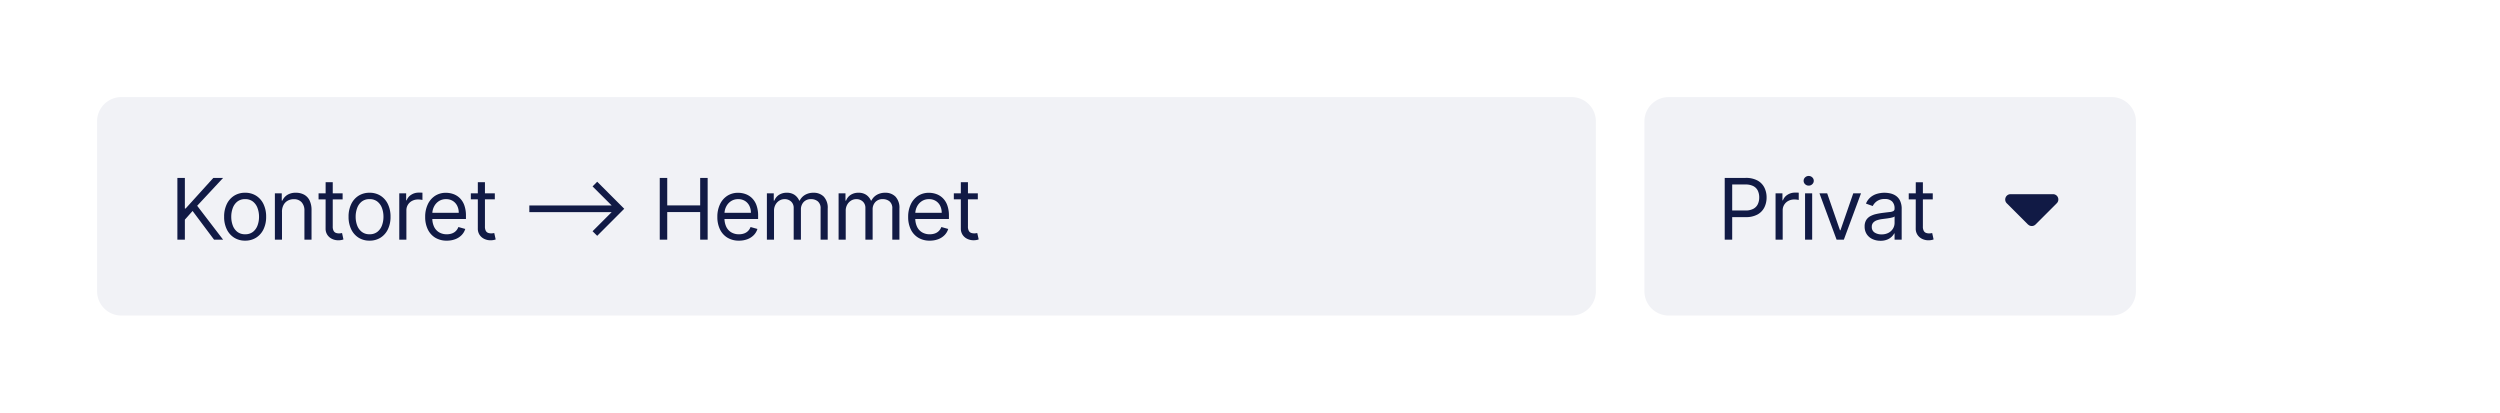 <svg xmlns="http://www.w3.org/2000/svg" width="412" height="68" viewBox="0 0 412 68">
  <g id="Group_2783" data-name="Group 2783" transform="translate(-2003 -5092.25)">
    <path id="Path_4298" data-name="Path 4298" d="M0,0H412V68H0Z" transform="translate(2003 5092.25)" fill="#fff"/>
    <path id="Path_4299" data-name="Path 4299" d="M4,0H77a4,4,0,0,1,4,4V32a4,4,0,0,1-4,4H4a4,4,0,0,1-4-4V4A4,4,0,0,1,4,0Z" transform="translate(2274 5108.25)" fill="#f1f2f6"/>
    <path id="Path_4300" data-name="Path 4300" d="M1.233,0V-10.182h3.44a3.966,3.966,0,0,1,1.961.43A2.725,2.725,0,0,1,7.766-8.591,3.575,3.575,0,0,1,8.134-6.96a3.626,3.626,0,0,1-.365,1.636A2.735,2.735,0,0,1,6.642-4.154a3.891,3.891,0,0,1-1.949.435H2.227V-4.812H4.653A2.652,2.652,0,0,0,5.971-5.1a1.7,1.7,0,0,0,.723-.768,2.562,2.562,0,0,0,.226-1.1,2.546,2.546,0,0,0-.226-1.094,1.658,1.658,0,0,0-.728-.758,2.766,2.766,0,0,0-1.332-.276H2.466V0Zm8.38,0V-7.636h1.134v1.153h.08a1.834,1.834,0,0,1,.756-.92,2.224,2.224,0,0,1,1.233-.353q.129,0,.323,0t.293.015v1.193q-.06-.015-.271-.047a2.943,2.943,0,0,0-.445-.032,2.081,2.081,0,0,0-.992.231,1.764,1.764,0,0,0-.686.636,1.715,1.715,0,0,0-.251.922V0Zm4.86,0V-7.636h1.173V0Zm.6-8.909a.826.826,0,0,1-.589-.234.747.747,0,0,1-.246-.562.747.747,0,0,1,.246-.562.826.826,0,0,1,.589-.234.826.826,0,0,1,.589.234.747.747,0,0,1,.246.562.747.747,0,0,1-.246.562A.826.826,0,0,1,15.07-8.909Zm8.619,1.273L20.865,0H19.672L16.848-7.636H18.12l2.108,6.085h.08l2.108-6.085ZM26.9.179A3.079,3.079,0,0,1,25.581-.1a2.237,2.237,0,0,1-.94-.8,2.246,2.246,0,0,1-.348-1.27,1.973,1.973,0,0,1,.259-1.066,1.831,1.831,0,0,1,.691-.644,3.691,3.691,0,0,1,.957-.35q.525-.117,1.056-.186.7-.089,1.131-.137a1.73,1.73,0,0,0,.636-.162.419.419,0,0,0,.2-.4v-.04a1.563,1.563,0,0,0-.4-1.143A1.627,1.627,0,0,0,27.614-6.7a2.11,2.11,0,0,0-1.317.368,2.175,2.175,0,0,0-.671.786l-1.114-.4a2.683,2.683,0,0,1,.8-1.086A3.007,3.007,0,0,1,26.4-7.579a4.58,4.58,0,0,1,1.171-.157,4.818,4.818,0,0,1,.848.087,2.771,2.771,0,0,1,.93.355,2.082,2.082,0,0,1,.748.81,3.015,3.015,0,0,1,.3,1.452V0H29.225V-1.034h-.06a2.066,2.066,0,0,1-.4.532,2.3,2.3,0,0,1-.741.482A2.854,2.854,0,0,1,26.9.179Zm.179-1.054a2.342,2.342,0,0,0,1.176-.273,1.884,1.884,0,0,0,.726-.706,1.813,1.813,0,0,0,.246-.91V-3.838a.685.685,0,0,1-.326.162,4.938,4.938,0,0,1-.577.124q-.326.052-.631.089L27.2-3.4a4.556,4.556,0,0,0-.853.191,1.486,1.486,0,0,0-.636.393,1,1,0,0,0-.241.708,1.044,1.044,0,0,0,.455.922A2.006,2.006,0,0,0,27.077-.875Zm8.44-6.761v.994H31.56v-.994Zm-2.8-1.83h1.173v7.278a1.485,1.485,0,0,0,.147.743.72.72,0,0,0,.378.328,1.454,1.454,0,0,0,.49.082,1.853,1.853,0,0,0,.318-.022l.2-.037L35.656-.04a2.582,2.582,0,0,1-.333.092A2.577,2.577,0,0,1,34.781.1a2.345,2.345,0,0,1-.972-.214,1.914,1.914,0,0,1-.786-.651,1.86,1.86,0,0,1-.311-1.1Z" transform="translate(2286 5131.75)" fill="#111a45"/>
    <path id="Path_4301" data-name="Path 4301" d="M-4.993-2.007a.876.876,0,0,0,1.239,0l3.5-3.5a.871.871,0,0,0,.189-.954A.875.875,0,0,0-.875-7l-7,0a.878.878,0,0,0-.809.541A.876.876,0,0,0-8.5-5.5L-5-2Z" transform="translate(2342.213 5131.25)" fill="#111a45"/>
    <path id="Path_4302" data-name="Path 4302" d="M4,0H243a4,4,0,0,1,4,4V32a4,4,0,0,1-4,4H4a4,4,0,0,1-4-4V4A4,4,0,0,1,4,0Z" transform="translate(2019 5108.25)" fill="#f1f2f6"/>
    <path id="Path_4303" data-name="Path 4303" d="M1.233,0V-10.182H2.466v5.051h.119l4.574-5.051H8.77L4.494-5.588,8.77,0H7.278L3.739-4.733,2.466-3.3V0ZM12.4.159a3.317,3.317,0,0,1-1.812-.492A3.321,3.321,0,0,1,9.372-1.71a4.636,4.636,0,0,1-.435-2.068,4.692,4.692,0,0,1,.435-2.083,3.314,3.314,0,0,1,1.213-1.382A3.317,3.317,0,0,1,12.4-7.736a3.317,3.317,0,0,1,1.812.492,3.314,3.314,0,0,1,1.213,1.382,4.692,4.692,0,0,1,.435,2.083,4.636,4.636,0,0,1-.435,2.068A3.321,3.321,0,0,1,14.209-.333,3.317,3.317,0,0,1,12.4.159Zm0-1.054a2.014,2.014,0,0,0,1.293-.4,2.374,2.374,0,0,0,.751-1.059,4.054,4.054,0,0,0,.244-1.422,4.1,4.1,0,0,0-.244-1.427,2.4,2.4,0,0,0-.751-1.069A2,2,0,0,0,12.4-6.682a2,2,0,0,0-1.293.408,2.4,2.4,0,0,0-.751,1.069,4.1,4.1,0,0,0-.244,1.427,4.054,4.054,0,0,0,.244,1.422A2.374,2.374,0,0,0,11.1-1.3,2.014,2.014,0,0,0,12.4-.895Zm6.073-3.7V0H17.3V-7.636h1.134v1.193h.1a2.2,2.2,0,0,1,.815-.937,2.548,2.548,0,0,1,1.412-.355,2.8,2.8,0,0,1,1.357.316,2.16,2.16,0,0,1,.9.955,3.562,3.562,0,0,1,.323,1.613V0H22.169V-4.773a1.988,1.988,0,0,0-.467-1.4,1.662,1.662,0,0,0-1.283-.5,2.033,2.033,0,0,0-1,.244,1.738,1.738,0,0,0-.694.711A2.348,2.348,0,0,0,18.47-4.594Zm9.991-3.043v.994H24.5v-.994Zm-2.8-1.83h1.173v7.278a1.485,1.485,0,0,0,.147.743.72.72,0,0,0,.378.328,1.453,1.453,0,0,0,.49.082,1.853,1.853,0,0,0,.318-.022l.2-.037L28.6-.04a2.582,2.582,0,0,1-.333.092A2.577,2.577,0,0,1,27.726.1a2.345,2.345,0,0,1-.972-.214,1.914,1.914,0,0,1-.786-.651,1.86,1.86,0,0,1-.311-1.1ZM32.9.159a3.317,3.317,0,0,1-1.812-.492A3.321,3.321,0,0,1,29.879-1.71a4.636,4.636,0,0,1-.435-2.068,4.692,4.692,0,0,1,.435-2.083,3.314,3.314,0,0,1,1.213-1.382A3.317,3.317,0,0,1,32.9-7.736a3.317,3.317,0,0,1,1.812.492,3.314,3.314,0,0,1,1.213,1.382,4.692,4.692,0,0,1,.435,2.083,4.636,4.636,0,0,1-.435,2.068A3.321,3.321,0,0,1,34.716-.333,3.317,3.317,0,0,1,32.9.159Zm0-1.054A2.014,2.014,0,0,0,34.2-1.3a2.374,2.374,0,0,0,.751-1.059,4.054,4.054,0,0,0,.244-1.422,4.1,4.1,0,0,0-.244-1.427A2.4,2.4,0,0,0,34.2-6.274,2,2,0,0,0,32.9-6.682a2,2,0,0,0-1.293.408,2.4,2.4,0,0,0-.751,1.069,4.1,4.1,0,0,0-.244,1.427,4.054,4.054,0,0,0,.244,1.422A2.374,2.374,0,0,0,31.611-1.3,2.014,2.014,0,0,0,32.9-.895ZM37.8,0V-7.636h1.134v1.153h.08a1.834,1.834,0,0,1,.756-.92,2.224,2.224,0,0,1,1.233-.353q.129,0,.323,0t.293.015v1.193q-.06-.015-.271-.047a2.943,2.943,0,0,0-.445-.032,2.081,2.081,0,0,0-.992.231,1.764,1.764,0,0,0-.686.636,1.715,1.715,0,0,0-.251.922V0Zm7.823.159a3.565,3.565,0,0,1-1.9-.49A3.229,3.229,0,0,1,42.5-1.7a4.641,4.641,0,0,1-.43-2.056,4.738,4.738,0,0,1,.43-2.071,3.37,3.37,0,0,1,1.2-1.4,3.231,3.231,0,0,1,1.807-.5,3.62,3.62,0,0,1,1.178.2,2.936,2.936,0,0,1,1.059.644,3.116,3.116,0,0,1,.761,1.176,5,5,0,0,1,.283,1.8v.5H42.9V-4.435H47.6a2.524,2.524,0,0,0-.256-1.153,1.971,1.971,0,0,0-.726-.8,2.045,2.045,0,0,0-1.106-.293,2.105,2.105,0,0,0-1.211.346,2.3,2.3,0,0,0-.783.9,2.629,2.629,0,0,0-.273,1.183v.676a3.238,3.238,0,0,0,.3,1.464,2.118,2.118,0,0,0,.838.91,2.447,2.447,0,0,0,1.248.311,2.517,2.517,0,0,0,.838-.132,1.747,1.747,0,0,0,.649-.4,1.783,1.783,0,0,0,.423-.664l1.134.318a2.493,2.493,0,0,1-.6,1.012,2.888,2.888,0,0,1-1.044.676A3.836,3.836,0,0,1,45.627.159Zm7.923-7.8v.994H49.593v-.994Zm-2.8-1.83h1.173v7.278a1.485,1.485,0,0,0,.147.743.72.72,0,0,0,.378.328,1.453,1.453,0,0,0,.49.082,1.853,1.853,0,0,0,.318-.022l.2-.037L53.689-.04a2.582,2.582,0,0,1-.333.092A2.577,2.577,0,0,1,52.814.1a2.345,2.345,0,0,1-.972-.214,1.914,1.914,0,0,1-.786-.651,1.86,1.86,0,0,1-.311-1.1Zm19.674-.08,4.455,4.455L70.42-.636l-.766-.756,3.152-3.152H59.234V-5.638H72.806L69.654-8.78ZM80.727,0V-10.182H81.96v4.534h5.429v-4.534h1.233V0H87.389V-4.554H81.96V0ZM93.78.159a3.565,3.565,0,0,1-1.9-.49A3.229,3.229,0,0,1,90.65-1.7a4.641,4.641,0,0,1-.43-2.056,4.738,4.738,0,0,1,.43-2.071,3.37,3.37,0,0,1,1.2-1.4,3.231,3.231,0,0,1,1.807-.5,3.62,3.62,0,0,1,1.178.2,2.936,2.936,0,0,1,1.059.644,3.116,3.116,0,0,1,.761,1.176,5,5,0,0,1,.283,1.8v.5H91.056V-4.435h4.693a2.524,2.524,0,0,0-.256-1.153,1.971,1.971,0,0,0-.726-.8,2.045,2.045,0,0,0-1.106-.293,2.105,2.105,0,0,0-1.211.346,2.3,2.3,0,0,0-.783.9,2.629,2.629,0,0,0-.273,1.183v.676a3.238,3.238,0,0,0,.3,1.464,2.118,2.118,0,0,0,.838.91,2.447,2.447,0,0,0,1.248.311,2.517,2.517,0,0,0,.838-.132,1.747,1.747,0,0,0,.649-.4,1.783,1.783,0,0,0,.423-.664l1.134.318a2.493,2.493,0,0,1-.6,1.012,2.888,2.888,0,0,1-1.044.676A3.836,3.836,0,0,1,93.78.159ZM98.382,0V-7.636h1.134v1.193h.1a1.932,1.932,0,0,1,.771-.952,2.32,2.32,0,0,1,1.278-.341,2.2,2.2,0,0,1,1.26.341,2.267,2.267,0,0,1,.788.952h.08a2.24,2.24,0,0,1,.88-.942,2.694,2.694,0,0,1,1.407-.35,2.292,2.292,0,0,1,1.675.639,2.676,2.676,0,0,1,.651,1.986V0h-1.173V-5.111a1.445,1.445,0,0,0-.462-1.208,1.711,1.711,0,0,0-1.089-.363,1.6,1.6,0,0,0-1.248.485,1.748,1.748,0,0,0-.442,1.225V0H102.8V-5.23a1.381,1.381,0,0,0-.423-1.051,1.519,1.519,0,0,0-1.089-.4,1.6,1.6,0,0,0-.853.244,1.818,1.818,0,0,0-.636.674,1.994,1.994,0,0,0-.241.992V0ZM110.2,0V-7.636h1.134v1.193h.1a1.932,1.932,0,0,1,.771-.952,2.32,2.32,0,0,1,1.278-.341,2.2,2.2,0,0,1,1.26.341,2.267,2.267,0,0,1,.788.952h.08a2.24,2.24,0,0,1,.88-.942,2.694,2.694,0,0,1,1.407-.35,2.292,2.292,0,0,1,1.675.639,2.676,2.676,0,0,1,.651,1.986V0h-1.173V-5.111a1.445,1.445,0,0,0-.462-1.208,1.711,1.711,0,0,0-1.089-.363,1.6,1.6,0,0,0-1.248.485,1.748,1.748,0,0,0-.442,1.225V0h-1.193V-5.23a1.381,1.381,0,0,0-.423-1.051,1.519,1.519,0,0,0-1.089-.4,1.6,1.6,0,0,0-.853.244,1.818,1.818,0,0,0-.636.674,1.994,1.994,0,0,0-.241.992V0Zm15.022.159a3.565,3.565,0,0,1-1.9-.49A3.229,3.229,0,0,1,122.095-1.7a4.641,4.641,0,0,1-.43-2.056,4.738,4.738,0,0,1,.43-2.071,3.37,3.37,0,0,1,1.2-1.4,3.231,3.231,0,0,1,1.807-.5,3.62,3.62,0,0,1,1.178.2,2.936,2.936,0,0,1,1.059.644,3.116,3.116,0,0,1,.761,1.176,5,5,0,0,1,.283,1.8v.5H122.5V-4.435h4.693a2.524,2.524,0,0,0-.256-1.153,1.971,1.971,0,0,0-.726-.8,2.045,2.045,0,0,0-1.106-.293,2.105,2.105,0,0,0-1.211.346,2.3,2.3,0,0,0-.783.9,2.629,2.629,0,0,0-.273,1.183v.676a3.238,3.238,0,0,0,.3,1.464,2.118,2.118,0,0,0,.838.91,2.447,2.447,0,0,0,1.248.311,2.517,2.517,0,0,0,.838-.132,1.747,1.747,0,0,0,.649-.4,1.783,1.783,0,0,0,.423-.664l1.134.318a2.494,2.494,0,0,1-.6,1.012,2.888,2.888,0,0,1-1.044.676A3.836,3.836,0,0,1,125.224.159Zm7.923-7.8v.994H129.19v-.994Zm-2.8-1.83h1.173v7.278a1.485,1.485,0,0,0,.147.743.719.719,0,0,0,.378.328,1.453,1.453,0,0,0,.49.082,1.853,1.853,0,0,0,.318-.022l.2-.037.239,1.054a2.581,2.581,0,0,1-.333.092,2.577,2.577,0,0,1-.542.047,2.345,2.345,0,0,1-.972-.214,1.914,1.914,0,0,1-.786-.651,1.86,1.86,0,0,1-.311-1.1Z" transform="translate(2031 5131.75)" fill="#111a45"/>
  </g>
</svg>
